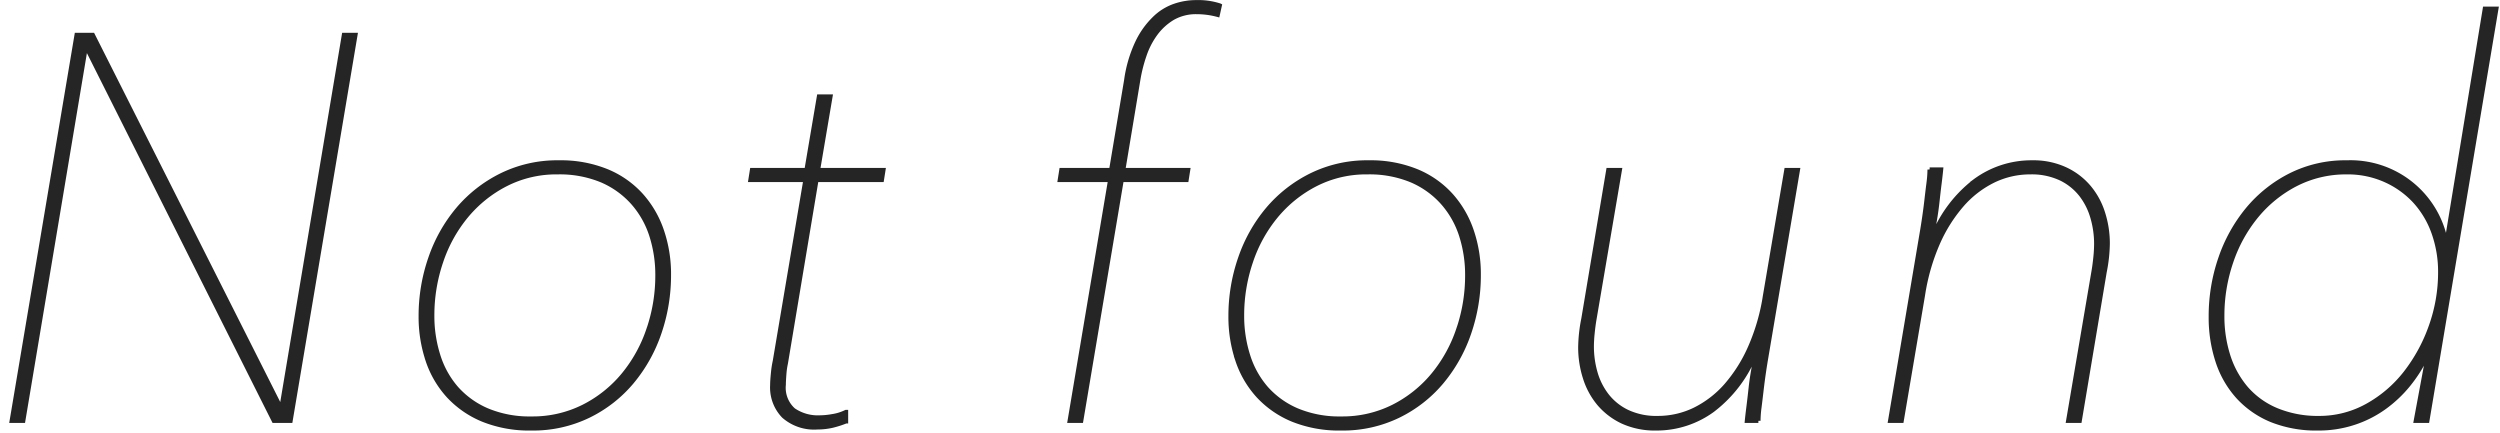 <svg xmlns="http://www.w3.org/2000/svg" width="289" height="50" viewBox="0 0 289 50">
  <defs>
    <style>
      .cls-2 {
        fill: #252525;
        stroke: #252525;
        stroke-width: 0.5px;
        fill-rule: evenodd;
      }
    </style>
  </defs>
  <path class="cls-2" d="M63.583,1970.45l7.5-44.6h-1.32l-7.2,42.96h-0.18l-21.662-42.96h-1.86l-7.5,44.6h1.32l7.2-43.03h0.18l21.6,43.03h1.92Zm41.4-10.6a16.5,16.5,0,0,1-2.94,5.32,14.372,14.372,0,0,1-4.62,3.67,13.108,13.108,0,0,1-6,1.36,12.649,12.649,0,0,1-5.1-.95,10.024,10.024,0,0,1-3.57-2.56,10.5,10.5,0,0,1-2.1-3.8,15.08,15.08,0,0,1-.69-4.59,19.22,19.22,0,0,1,1.02-6.23,16.4,16.4,0,0,1,2.91-5.28,14.54,14.54,0,0,1,4.56-3.67,12.825,12.825,0,0,1,6.031-1.4,12.652,12.652,0,0,1,5.1.95,10.17,10.17,0,0,1,3.6,2.6,10.57,10.57,0,0,1,2.13,3.79,14.9,14.9,0,0,1,.69,4.56A19.236,19.236,0,0,1,104.986,1959.85Zm-25.532,3.64a11.457,11.457,0,0,0,2.4,4.09,11.272,11.272,0,0,0,3.99,2.75,14.36,14.36,0,0,0,5.581,1,14.681,14.681,0,0,0,6.6-1.45,15.221,15.221,0,0,0,5.01-3.9,17.7,17.7,0,0,0,3.18-5.67,20.492,20.492,0,0,0,1.111-6.74,15.46,15.46,0,0,0-.811-5.07,11.811,11.811,0,0,0-2.4-4.13,11,11,0,0,0-3.96-2.77,14.141,14.141,0,0,0-5.551-1.01,14.616,14.616,0,0,0-6.63,1.48,15.639,15.639,0,0,0-5.041,3.94,17.69,17.69,0,0,0-3.18,5.67,20.3,20.3,0,0,0-1.11,6.68A15.763,15.763,0,0,0,79.454,1963.49Zm48.346,7.02v-1.07a5.379,5.379,0,0,1-1.59.49,8.5,8.5,0,0,1-1.41.14,4.983,4.983,0,0,1-3.061-.85,3.446,3.446,0,0,1-1.14-2.94q0-.39.06-1.17a8.659,8.659,0,0,1,.18-1.3l3.541-21.2h7.56l0.18-1.14h-7.56l1.44-8.5h-1.32l-1.441,8.5h-6.3l-0.18,1.14h6.36l-3.54,20.96a10.861,10.861,0,0,0-.21,1.39c-0.06.59-.09,1.05-0.09,1.39a4.754,4.754,0,0,0,1.32,3.56,5.326,5.326,0,0,0,3.9,1.3,7.858,7.858,0,0,0,1.71-.19,11.352,11.352,0,0,0,1.59-.51h0Zm43.2-48.06a8.052,8.052,0,0,0-2.7-.38,7.642,7.642,0,0,0-2.49.41,6.257,6.257,0,0,0-2.341,1.45,9.615,9.615,0,0,0-1.98,2.77,14.994,14.994,0,0,0-1.29,4.38l-1.74,10.39H152.7l-0.18,1.14h5.821l-4.68,27.84h1.32l4.68-27.84h7.5l0.18-1.14h-7.5l1.74-10.46a17.266,17.266,0,0,1,.72-2.83,9.173,9.173,0,0,1,1.29-2.49,6.816,6.816,0,0,1,1.981-1.8,5.4,5.4,0,0,1,2.79-.69,9.432,9.432,0,0,1,2.4.32Zm27.6,37.4a16.5,16.5,0,0,1-2.94,5.32,14.372,14.372,0,0,1-4.62,3.67,13.108,13.108,0,0,1-6,1.36,12.648,12.648,0,0,1-5.1-.95,10.032,10.032,0,0,1-3.571-2.56,10.514,10.514,0,0,1-2.1-3.8,15.089,15.089,0,0,1-.69-4.59,19.236,19.236,0,0,1,1.02-6.23,16.391,16.391,0,0,1,2.911-5.28,14.531,14.531,0,0,1,4.56-3.67,12.824,12.824,0,0,1,6.03-1.4,12.653,12.653,0,0,1,5.1.95,10.17,10.17,0,0,1,3.6,2.6,10.57,10.57,0,0,1,2.13,3.79,14.9,14.9,0,0,1,.69,4.56A19.236,19.236,0,0,1,198.6,1959.85Zm-25.532,3.64a11.461,11.461,0,0,0,2.4,4.09,11.275,11.275,0,0,0,3.991,2.75,14.356,14.356,0,0,0,5.58,1,14.683,14.683,0,0,0,6.6-1.45,15.226,15.226,0,0,0,5.01-3.9,17.7,17.7,0,0,0,3.18-5.67,20.492,20.492,0,0,0,1.111-6.74,15.46,15.46,0,0,0-.811-5.07,11.811,11.811,0,0,0-2.4-4.13,11,11,0,0,0-3.96-2.77,14.143,14.143,0,0,0-5.551-1.01,14.615,14.615,0,0,0-6.63,1.48,15.652,15.652,0,0,0-5.041,3.94,17.7,17.7,0,0,0-3.18,5.67,20.284,20.284,0,0,0-1.11,6.68A15.763,15.763,0,0,0,173.067,1963.49Zm54.952,5.7a15.145,15.145,0,0,0,4.831-6.36h0.12q-0.121.81-.3,1.86c-0.12.69-.221,1.4-0.3,2.14s-0.161,1.42-.24,2.05-0.141,1.15-.18,1.57h1.32a12.639,12.639,0,0,1,.12-1.57c0.08-.63.159-1.3,0.24-1.99s0.17-1.37.27-2.05,0.189-1.23.27-1.7l3.66-21.67h-1.32l-2.46,14.49a23.76,23.76,0,0,1-1.71,5.95,17.237,17.237,0,0,1-2.79,4.45,11.756,11.756,0,0,1-3.631,2.8,9.709,9.709,0,0,1-4.29.98,7.856,7.856,0,0,1-3.54-.73,6.64,6.64,0,0,1-2.341-1.89,7.8,7.8,0,0,1-1.32-2.64,10.974,10.974,0,0,1-.42-3,15.66,15.66,0,0,1,.09-1.57c0.06-.59.13-1.11,0.21-1.58l2.94-17.26h-1.32l-2.88,17.2a17.839,17.839,0,0,0-.36,3.28,11.557,11.557,0,0,0,.54,3.52,8.7,8.7,0,0,0,1.62,3,8.056,8.056,0,0,0,2.73,2.08,8.971,8.971,0,0,0,3.871.78A10.962,10.962,0,0,0,228.019,1969.19Zm30.3-26.46a15.137,15.137,0,0,0-4.831,6.36h-0.12c0.08-.55.18-1.17,0.3-1.87s0.22-1.42.3-2.16,0.16-1.43.24-2.06,0.14-1.17.18-1.59h-1.32a12.98,12.98,0,0,1-.12,1.58c-0.08.63-.16,1.29-0.24,1.99s-0.17,1.37-.27,2.05-0.19,1.24-.27,1.7l-3.66,21.72h1.32l2.46-14.52a24.045,24.045,0,0,1,1.71-5.97,17.384,17.384,0,0,1,2.791-4.45,11.614,11.614,0,0,1,3.63-2.81,9.7,9.7,0,0,1,4.29-.98,7.867,7.867,0,0,1,3.541.73,6.645,6.645,0,0,1,2.34,1.89,7.824,7.824,0,0,1,1.32,2.66,10.888,10.888,0,0,1,.42,2.99,15.685,15.685,0,0,1-.09,1.58c-0.06.59-.13,1.12-0.21,1.58l-2.94,17.3h1.32l2.88-17.2a17.831,17.831,0,0,0,.36-3.27,11.574,11.574,0,0,0-.54-3.53,8.65,8.65,0,0,0-1.62-2.99,7.941,7.941,0,0,0-2.73-2.08,8.833,8.833,0,0,0-3.871-.79A10.962,10.962,0,0,0,258.316,1942.73Zm43.755,27.97a12.841,12.841,0,0,0,3.51-1.76,14.5,14.5,0,0,0,2.821-2.65,16.219,16.219,0,0,0,2.07-3.27h0.18l-1.38,7.43h1.32l7.981-47.63h-1.321l-4.38,26.72h-0.18a11.216,11.216,0,0,0-11.4-8.95,14.115,14.115,0,0,0-6.511,1.48,15.5,15.5,0,0,0-4.95,3.94,18.012,18.012,0,0,0-3.15,5.67,20.465,20.465,0,0,0-1.11,6.74,16.2,16.2,0,0,0,.78,5.13,11.35,11.35,0,0,0,2.34,4.1,10.811,10.811,0,0,0,3.87,2.71,13.9,13.9,0,0,0,5.431.97A13.01,13.01,0,0,0,302.071,1970.7Zm-8.911-1.48a9.474,9.474,0,0,1-3.51-2.52,10.813,10.813,0,0,1-2.07-3.76,14.956,14.956,0,0,1-.69-4.61,19.149,19.149,0,0,1,1.02-6.22,16.722,16.722,0,0,1,2.91-5.3,14.487,14.487,0,0,1,4.561-3.7,12.681,12.681,0,0,1,5.91-1.39,10.667,10.667,0,0,1,4.47.92,10.417,10.417,0,0,1,3.421,2.46,10.659,10.659,0,0,1,2.16,3.66,13.44,13.44,0,0,1,.75,4.52,18.508,18.508,0,0,1-1.08,6.25,19.034,19.034,0,0,1-2.94,5.4,14.527,14.527,0,0,1-4.441,3.79,11.347,11.347,0,0,1-5.52,1.42A12.456,12.456,0,0,1,293.16,1969.22Z" transform="translate(-30 -1921.81)"/>
</svg>
